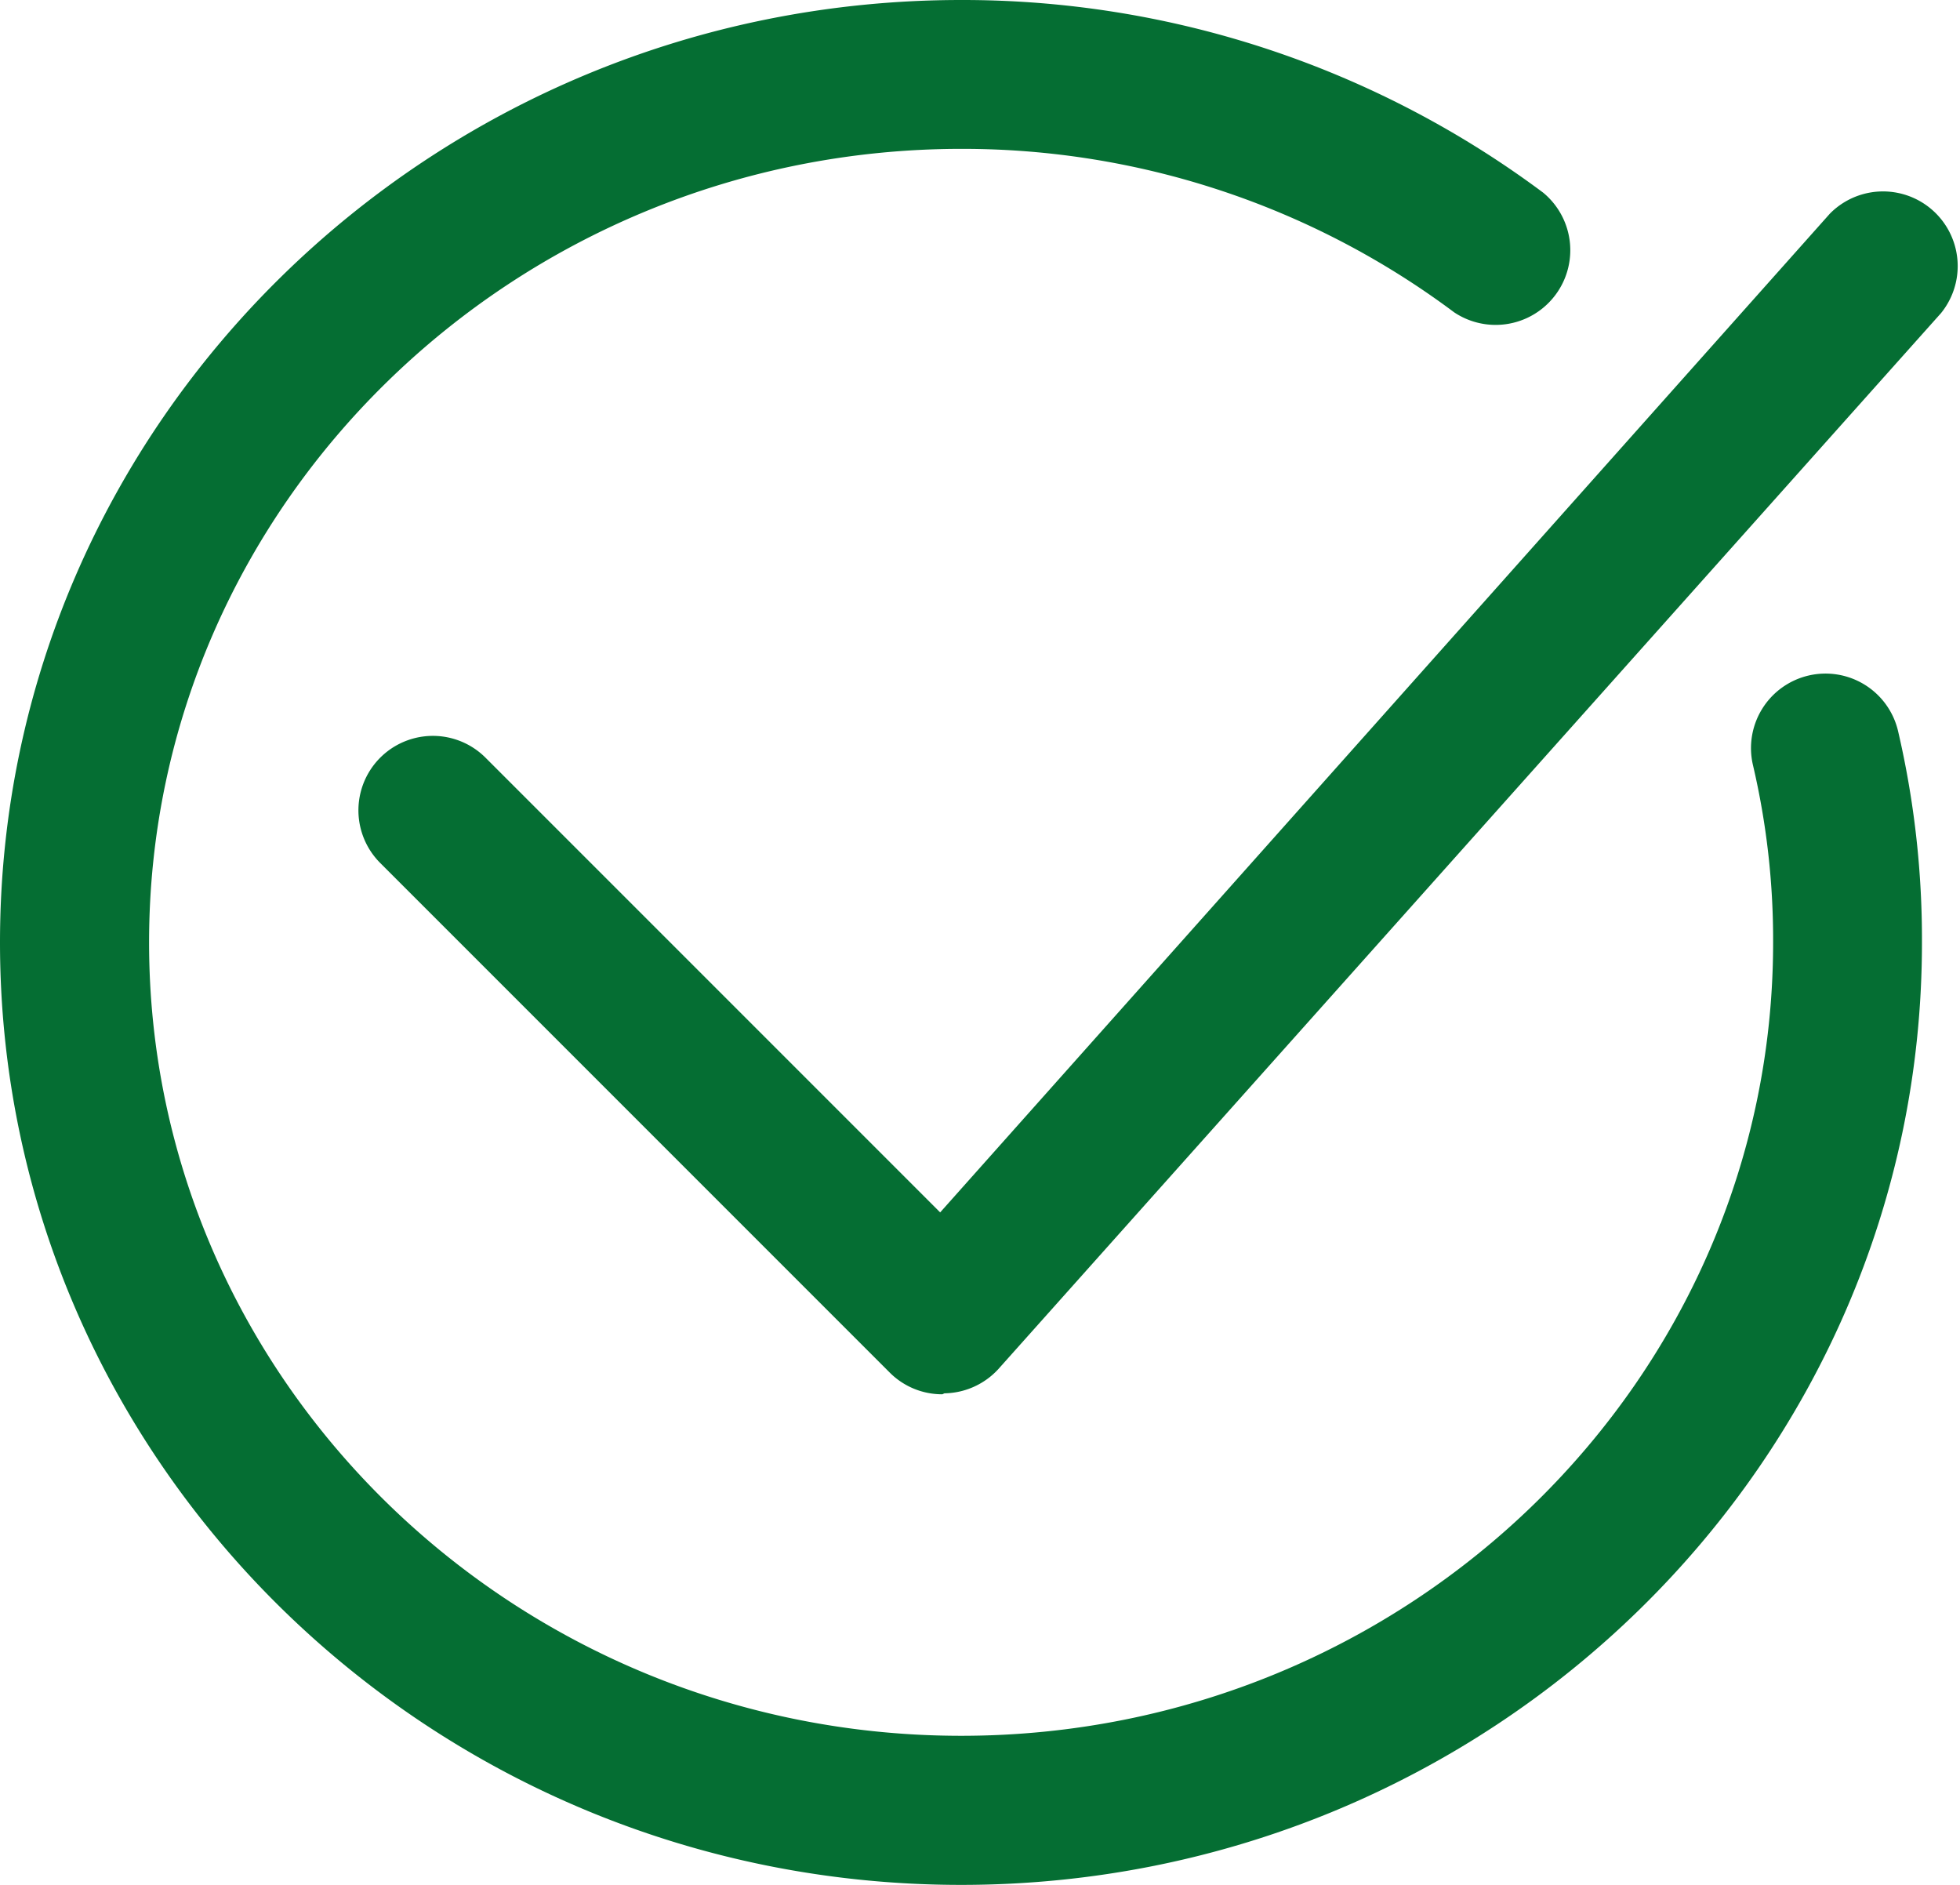 <?xml version="1.0" encoding="UTF-8"?> <svg xmlns="http://www.w3.org/2000/svg" id="Layer_1" data-name="Layer 1" viewBox="0 0 81.91 78.76"> <defs> <style>.cls-1{fill:#056e33;}</style> </defs> <path class="cls-1" d="M40.17,78.76C18,78.76,0,61.1,0,39.38S18,0,40.17,0A40.57,40.57,0,0,1,64.49,8.05a3.12,3.12,0,0,1-3.72,5,34.31,34.31,0,0,0-20.6-6.83C21.46,6.23,6.23,21.1,6.23,39.38S21.46,72.53,40.17,72.53,74.1,57.66,74.1,39.38a32,32,0,0,0-.84-7.4,3.11,3.11,0,1,1,6.06-1.44,38.33,38.33,0,0,1,1,8.84C80.33,61.1,62.32,78.76,40.17,78.76Z"></path> <path class="cls-1" d="M39.38,58.26a3.09,3.09,0,0,1-2.2-.91L15.89,36.06a3.11,3.11,0,1,1,4.4-4.4l19,19L76.47,8.93a3.12,3.12,0,0,1,4.65,4.15L41.71,57.22a3.12,3.12,0,0,1-2.24,1Z"></path> </svg> 